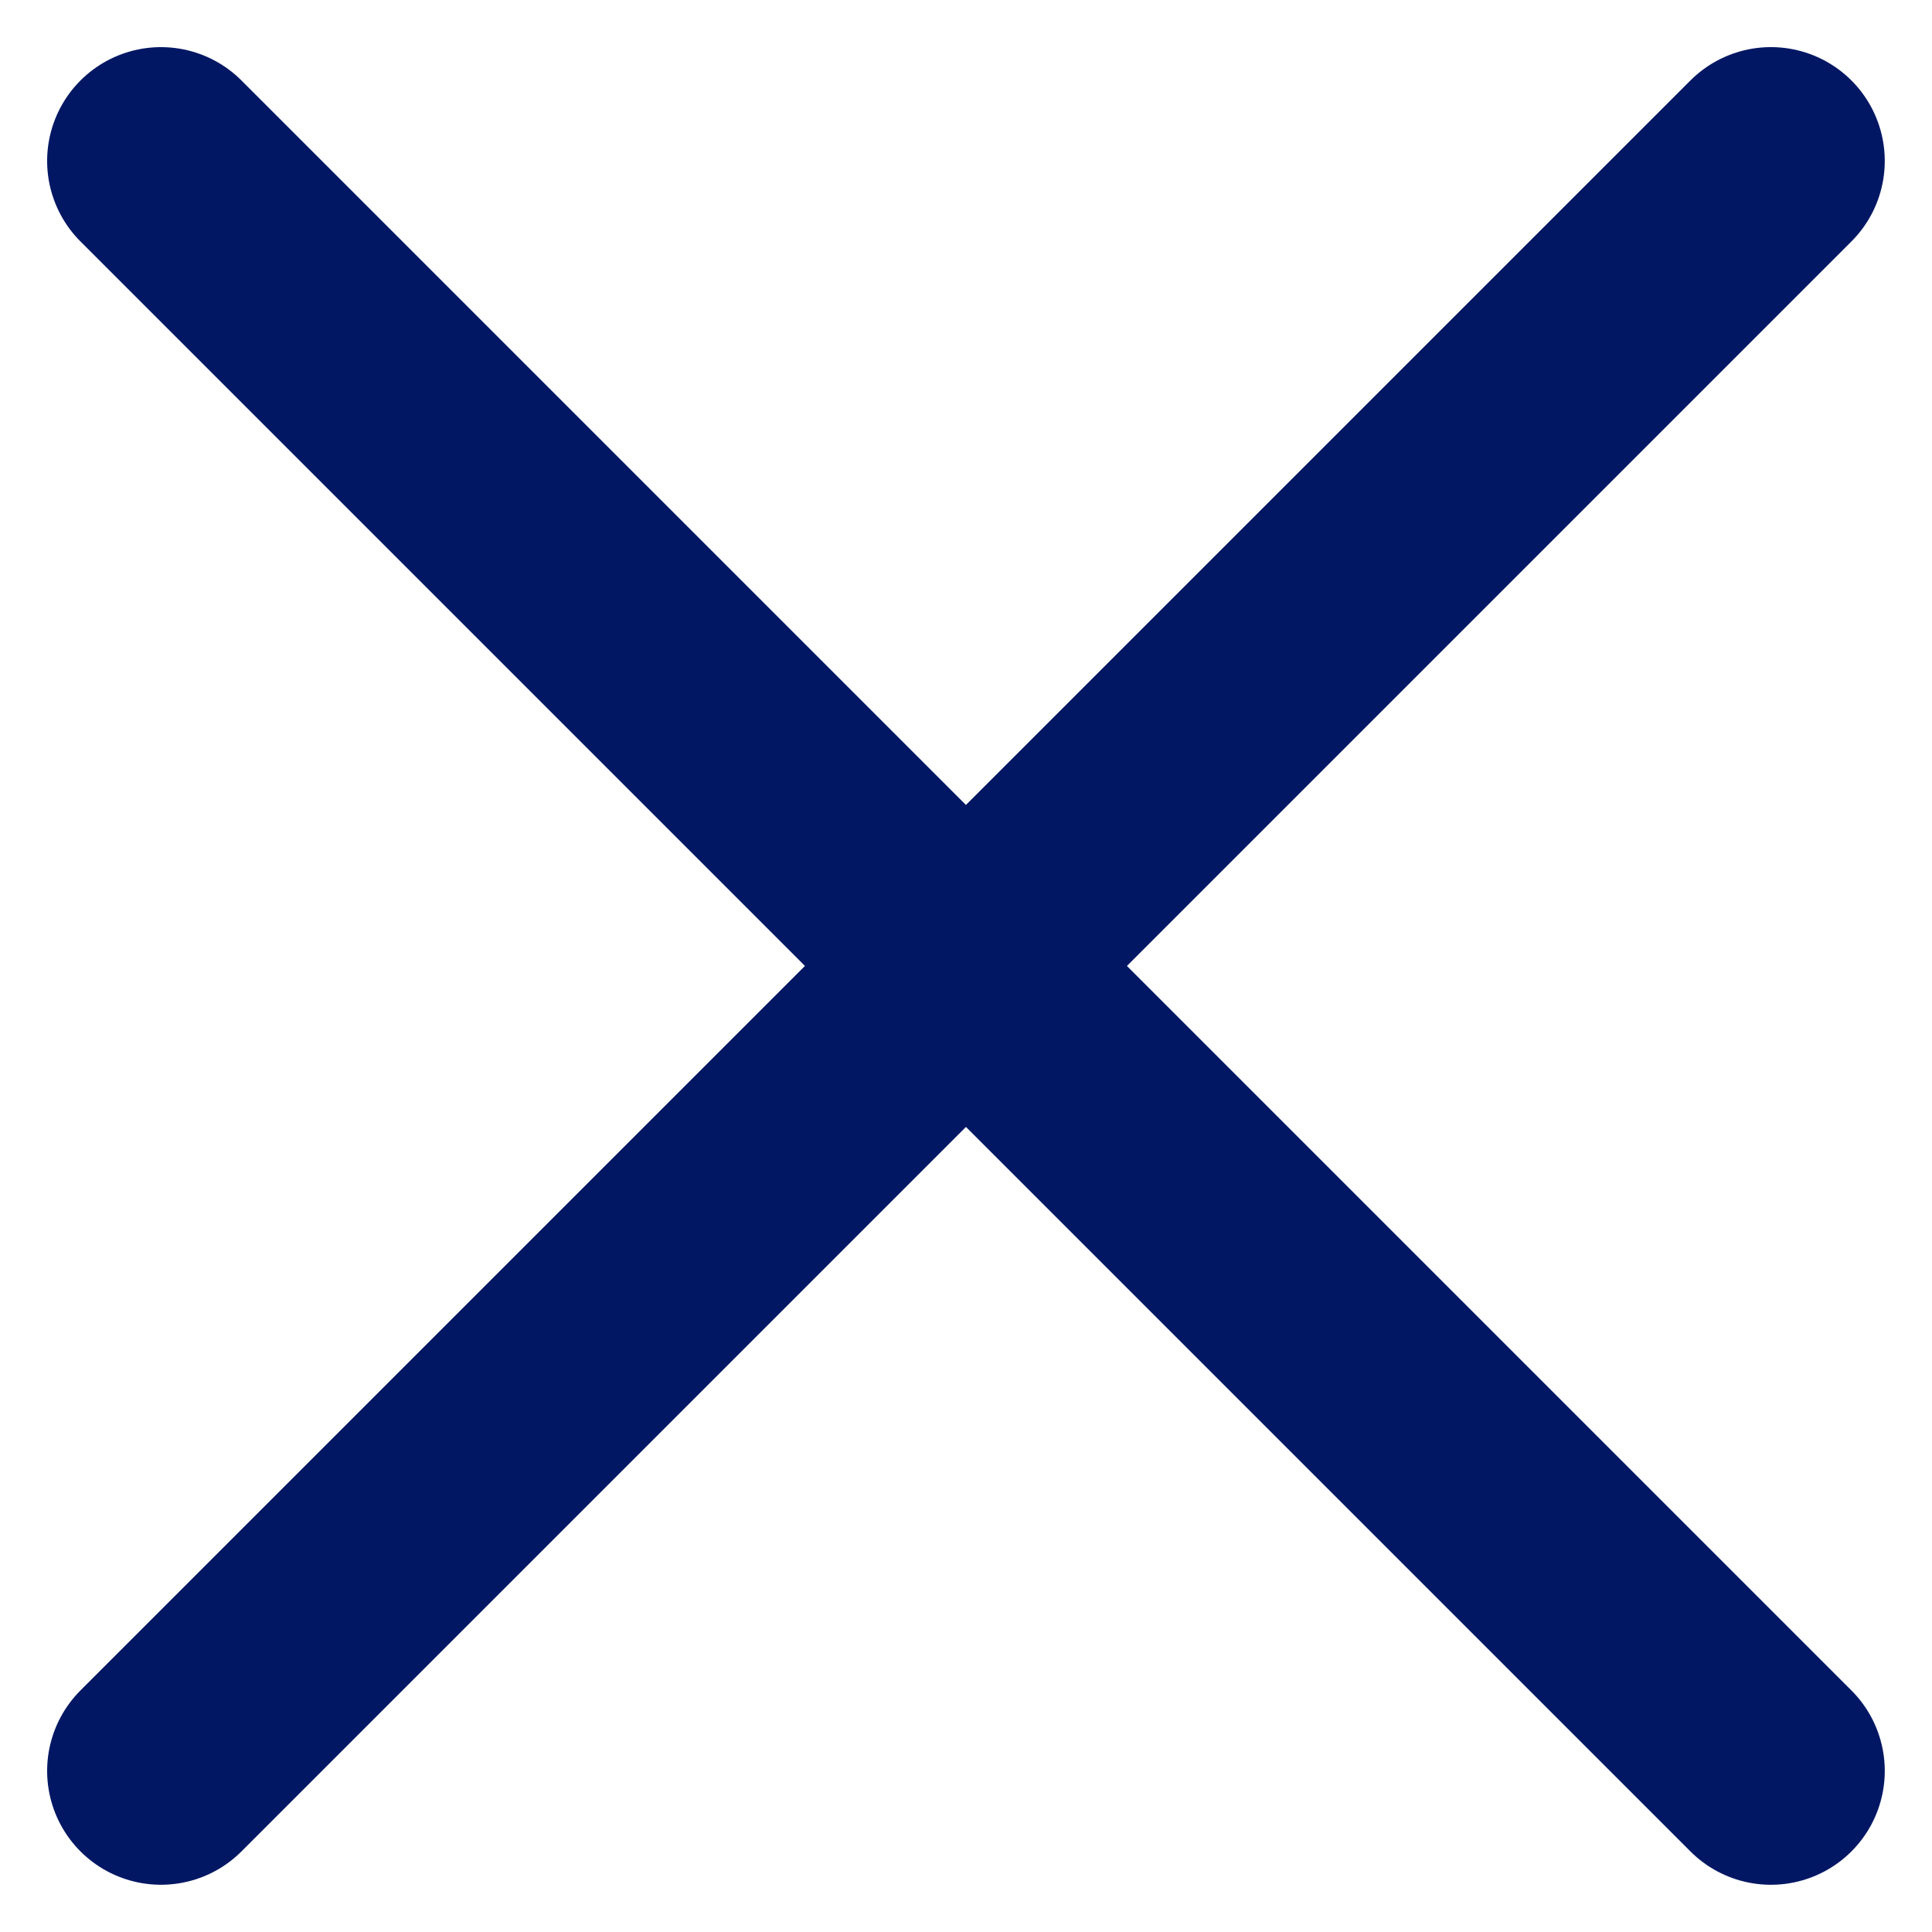 <svg xmlns="http://www.w3.org/2000/svg" width="16.971" height="16.971" viewBox="0 0 16.971 16.971">
  <g id="close-darkblue" transform="translate(-3654.515 -517.536)">
    <line id="Ligne_7" data-name="Ligne 7" x2="20" transform="translate(3655.929 518.95) rotate(45)" fill="none" stroke="#021764" stroke-linecap="round" stroke-width="2"/>
    <line id="Ligne_8" data-name="Ligne 8" x2="20" transform="translate(3655.929 533.092) rotate(-45)" fill="none" stroke="#021764" stroke-linecap="round" stroke-width="2"/>
  </g>
</svg>
